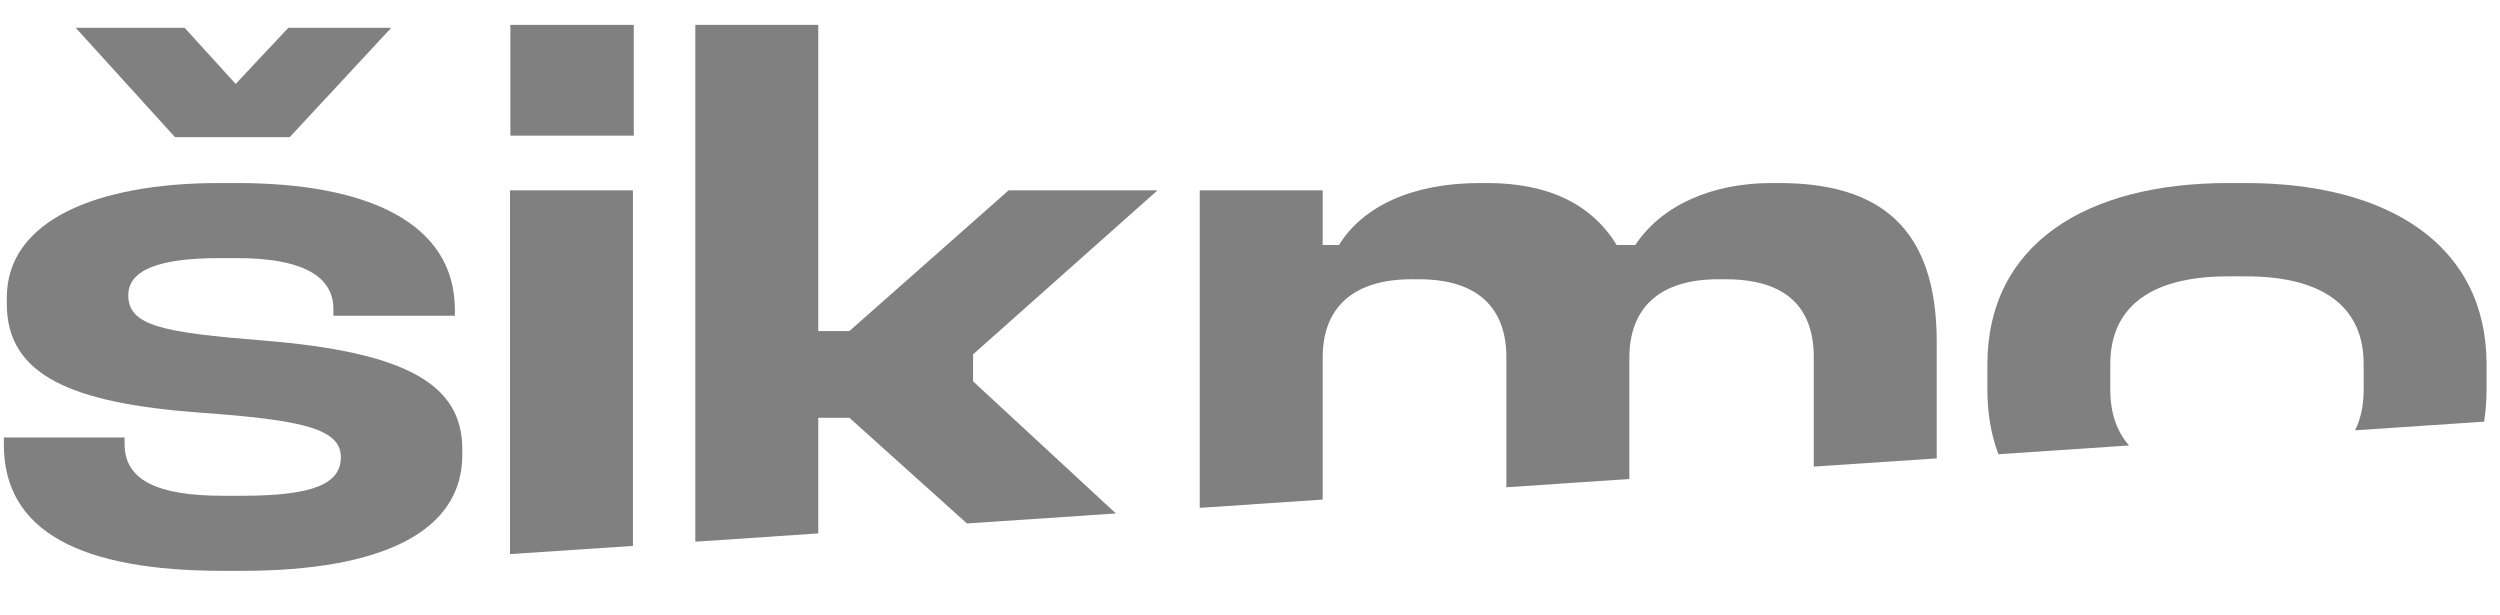 <svg width="65" height="16" viewBox="0 0 65 16" fill="none" xmlns="http://www.w3.org/2000/svg">
<g clip-path="url(#clip0_58_364)">
<g style="mix-blend-mode:difference">
<path d="M21.275 0.647H18.078V14.084L21.275 13.869V10.862H22.084L25.14 13.61L29.013 13.35L25.3 9.915V9.213L30.095 4.949H26.224L22.084 8.607H21.275V0.647Z" fill="#808080"/>
<path d="M16.456 4.949V14.193L13.26 14.407V4.949H16.456Z" fill="#808080"/>
<path d="M64.587 10.963C64.629 10.697 64.651 10.417 64.651 10.123V9.479C64.651 6.351 62.071 4.759 58.392 4.759H57.93C54.233 4.759 51.672 6.351 51.672 9.479V10.123C51.672 10.749 51.77 11.311 51.958 11.81L55.355 11.582C55.023 11.203 54.868 10.713 54.868 10.142V9.46C54.868 8.095 55.774 7.185 57.93 7.185H58.392C60.55 7.185 61.455 8.095 61.455 9.46V10.142C61.455 10.531 61.383 10.883 61.232 11.188L64.587 10.963Z" fill="#808080"/>
<path d="M50.355 8.891V11.918L47.158 12.132V9.289C47.158 7.981 46.426 7.261 44.866 7.261H44.674C43.152 7.261 42.363 8 42.363 9.308V12.454L39.166 12.669V9.289C39.166 8.019 38.434 7.261 36.894 7.261H36.701C35.18 7.261 34.39 8 34.39 9.289V12.989L31.193 13.204V4.949H34.39V6.37H34.814C35.43 5.366 36.72 4.759 38.473 4.759H38.665C40.264 4.759 41.381 5.309 42.035 6.37H42.517C43.21 5.328 44.52 4.759 46.06 4.759H46.253C48.872 4.759 50.355 5.915 50.355 8.891Z" fill="#808080"/>
<path d="M5.704 4.759H6.166C9.536 4.759 11.827 5.783 11.827 8.057V8.209H8.669V8.038C8.669 7.072 7.649 6.711 6.166 6.711H5.704C4.144 6.711 3.335 7.015 3.335 7.678C3.335 8.474 4.24 8.645 6.84 8.853C10.595 9.156 12.02 10.009 12.02 11.677V11.829C12.02 13.8 9.979 14.842 6.281 14.842H5.8C2.102 14.842 0.1 13.819 0.1 11.563V11.374H3.239V11.544C3.239 12.492 4.105 12.89 5.8 12.89H6.281C8.13 12.89 8.862 12.587 8.862 11.886C8.862 11.146 7.86 10.919 5.203 10.729C1.871 10.483 0.177 9.763 0.177 7.905V7.735C0.177 5.745 2.488 4.759 5.704 4.759Z" fill="#808080"/>
<path d="M4.549 3.565H7.534L10.172 0.723H7.496L6.128 2.182L4.8 0.723H1.969L4.549 3.565Z" fill="#808080"/>
<path d="M16.478 0.647H13.27V3.527H16.478V0.647Z" fill="#808080"/>
</g>
</g>
<defs>
<clipPath id="clip0_58_364">
<rect width="65" height="15" fill="white" transform="translate(0 0.101)"/>
</clipPath>
</defs>
</svg>
